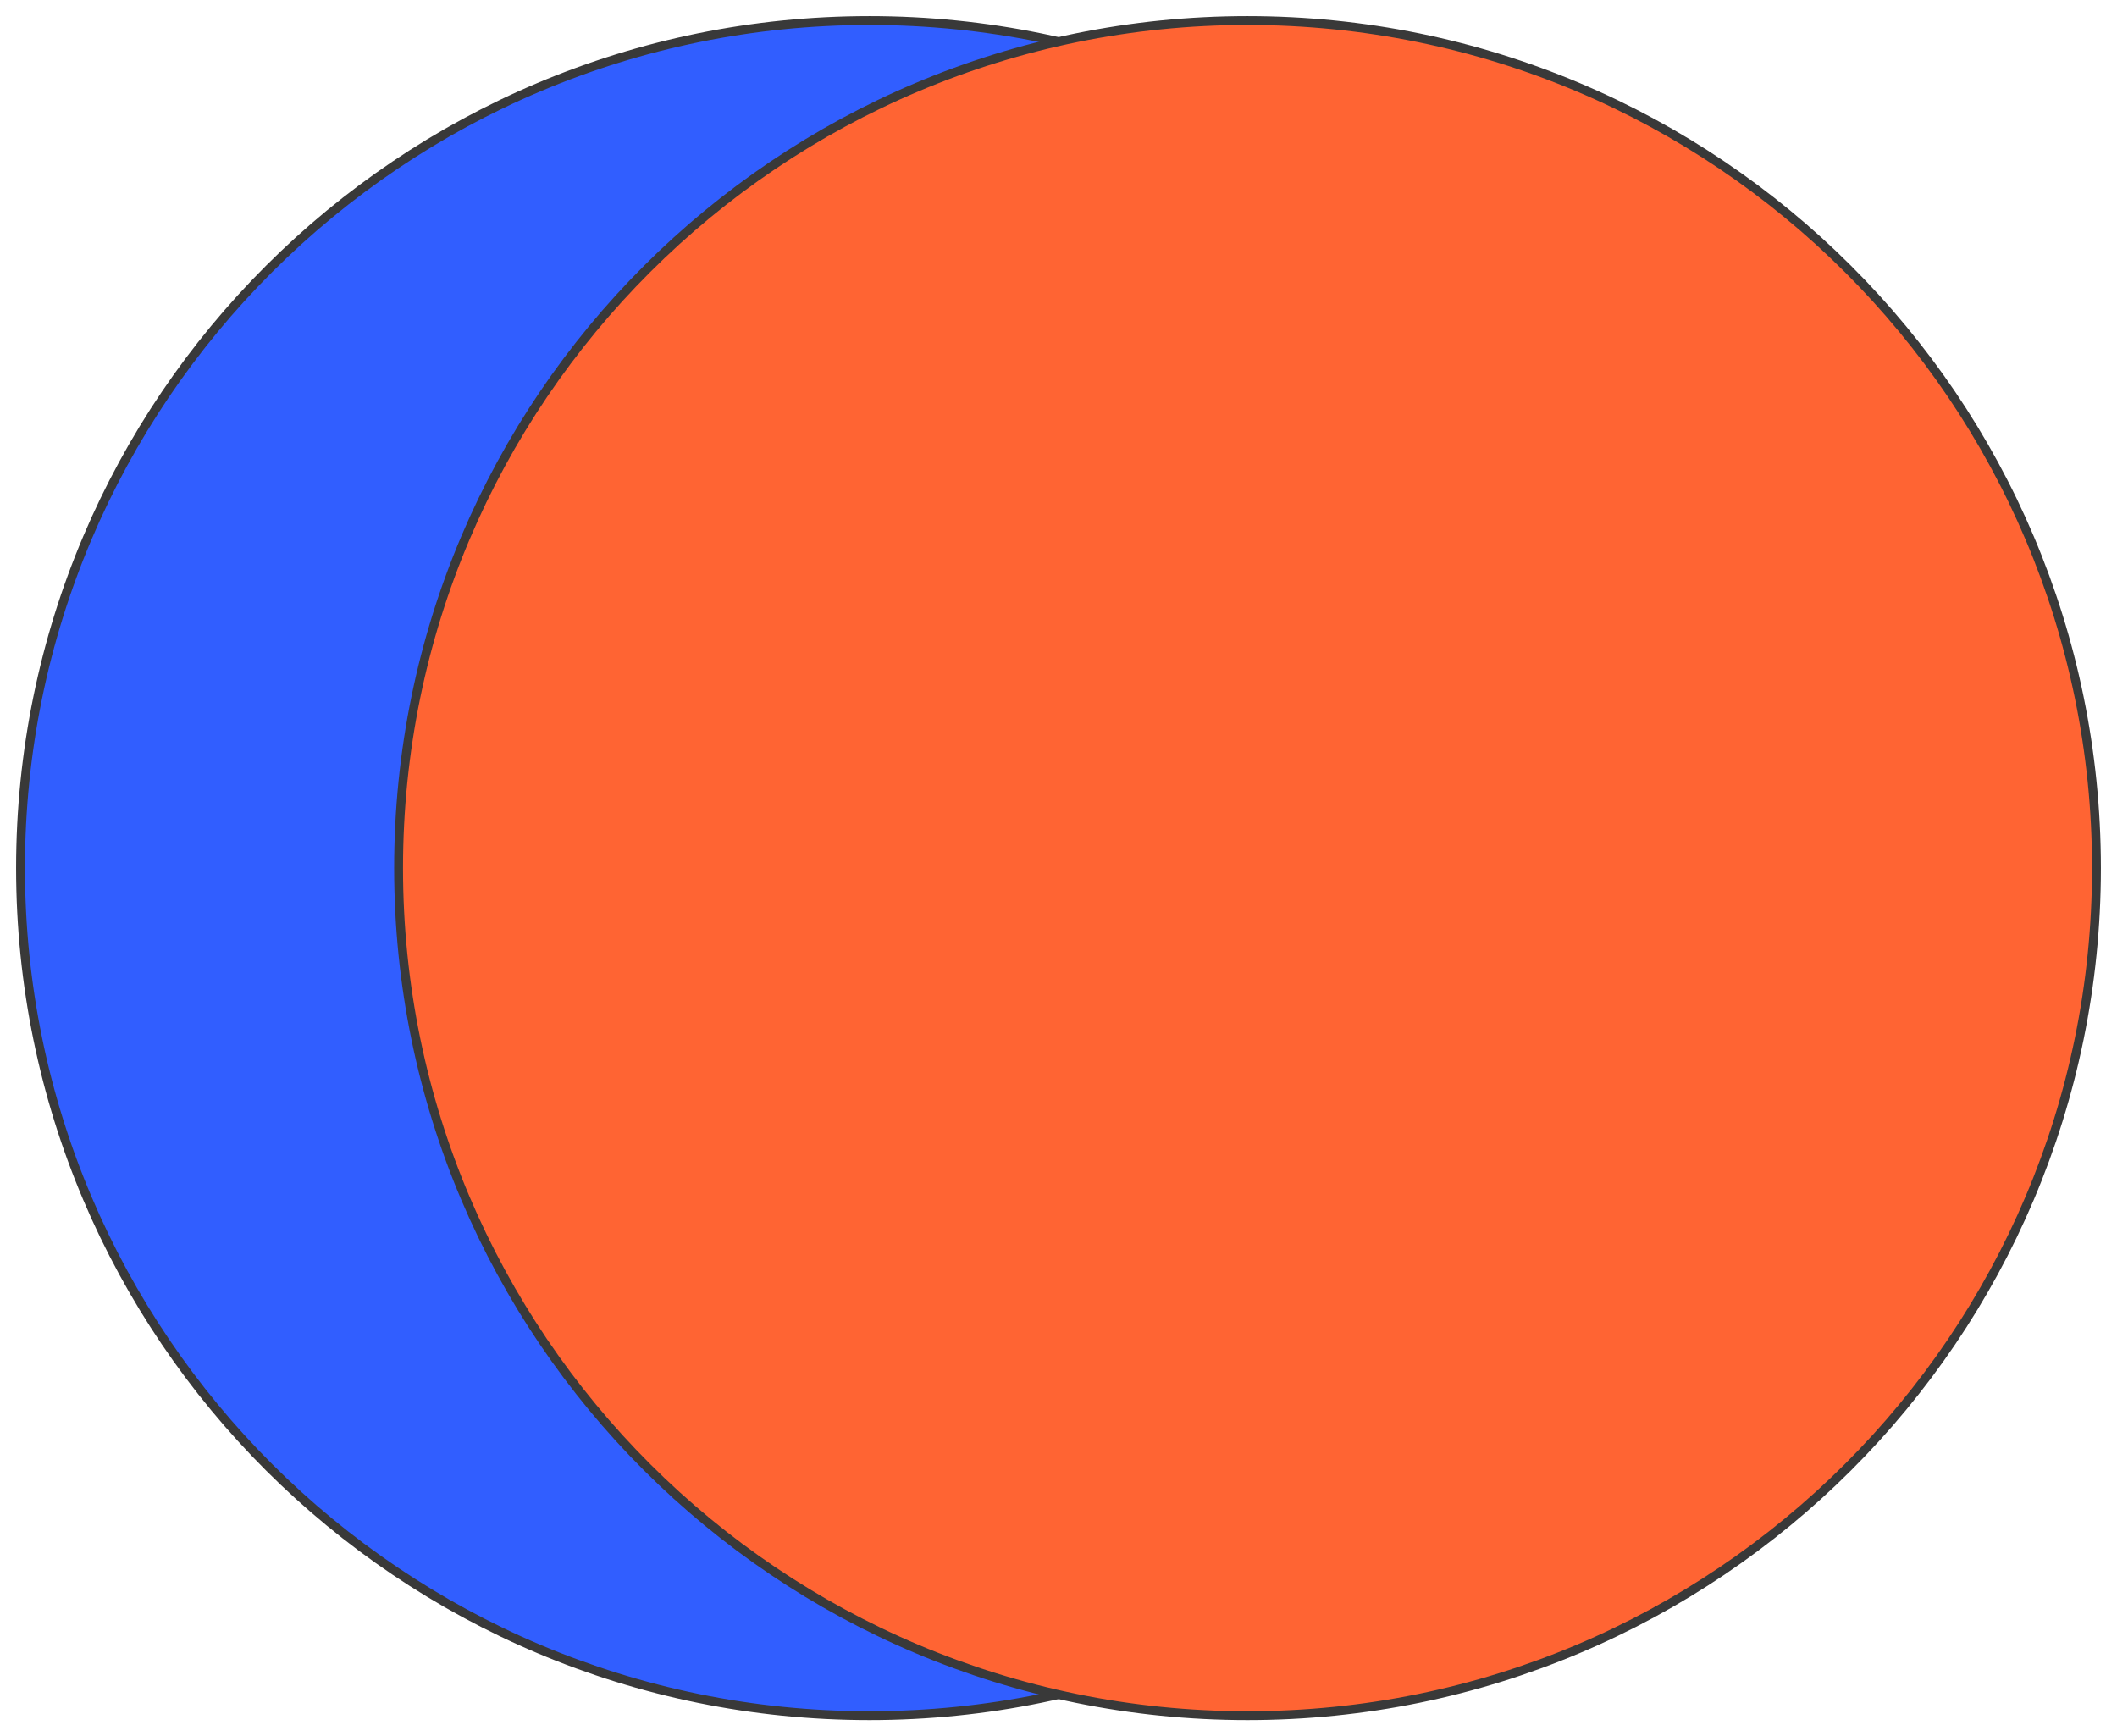 <svg width="239" height="196" viewBox="0 0 239 196" fill="none" xmlns="http://www.w3.org/2000/svg">
<path d="M194.001 98C194.001 150.84 151.095 193.681 98.16 193.681C45.225 193.681 2.319 150.84 2.319 98C2.319 45.16 45.225 2.319 98.16 2.319C151.095 2.319 194.001 45.16 194.001 98Z" fill="#315EFF" stroke="#393939" strokeWidth="4.638" strokeLinecap="round"/>
<path d="M236.681 98C236.681 150.84 193.775 193.681 140.84 193.681C87.905 193.681 44.999 150.84 44.999 98C44.999 45.16 87.905 2.319 140.84 2.319C193.775 2.319 236.681 45.16 236.681 98Z" fill="#FF6433" stroke="#393939" strokeWidth="4.638" strokeLinecap="round"/>
</svg>
